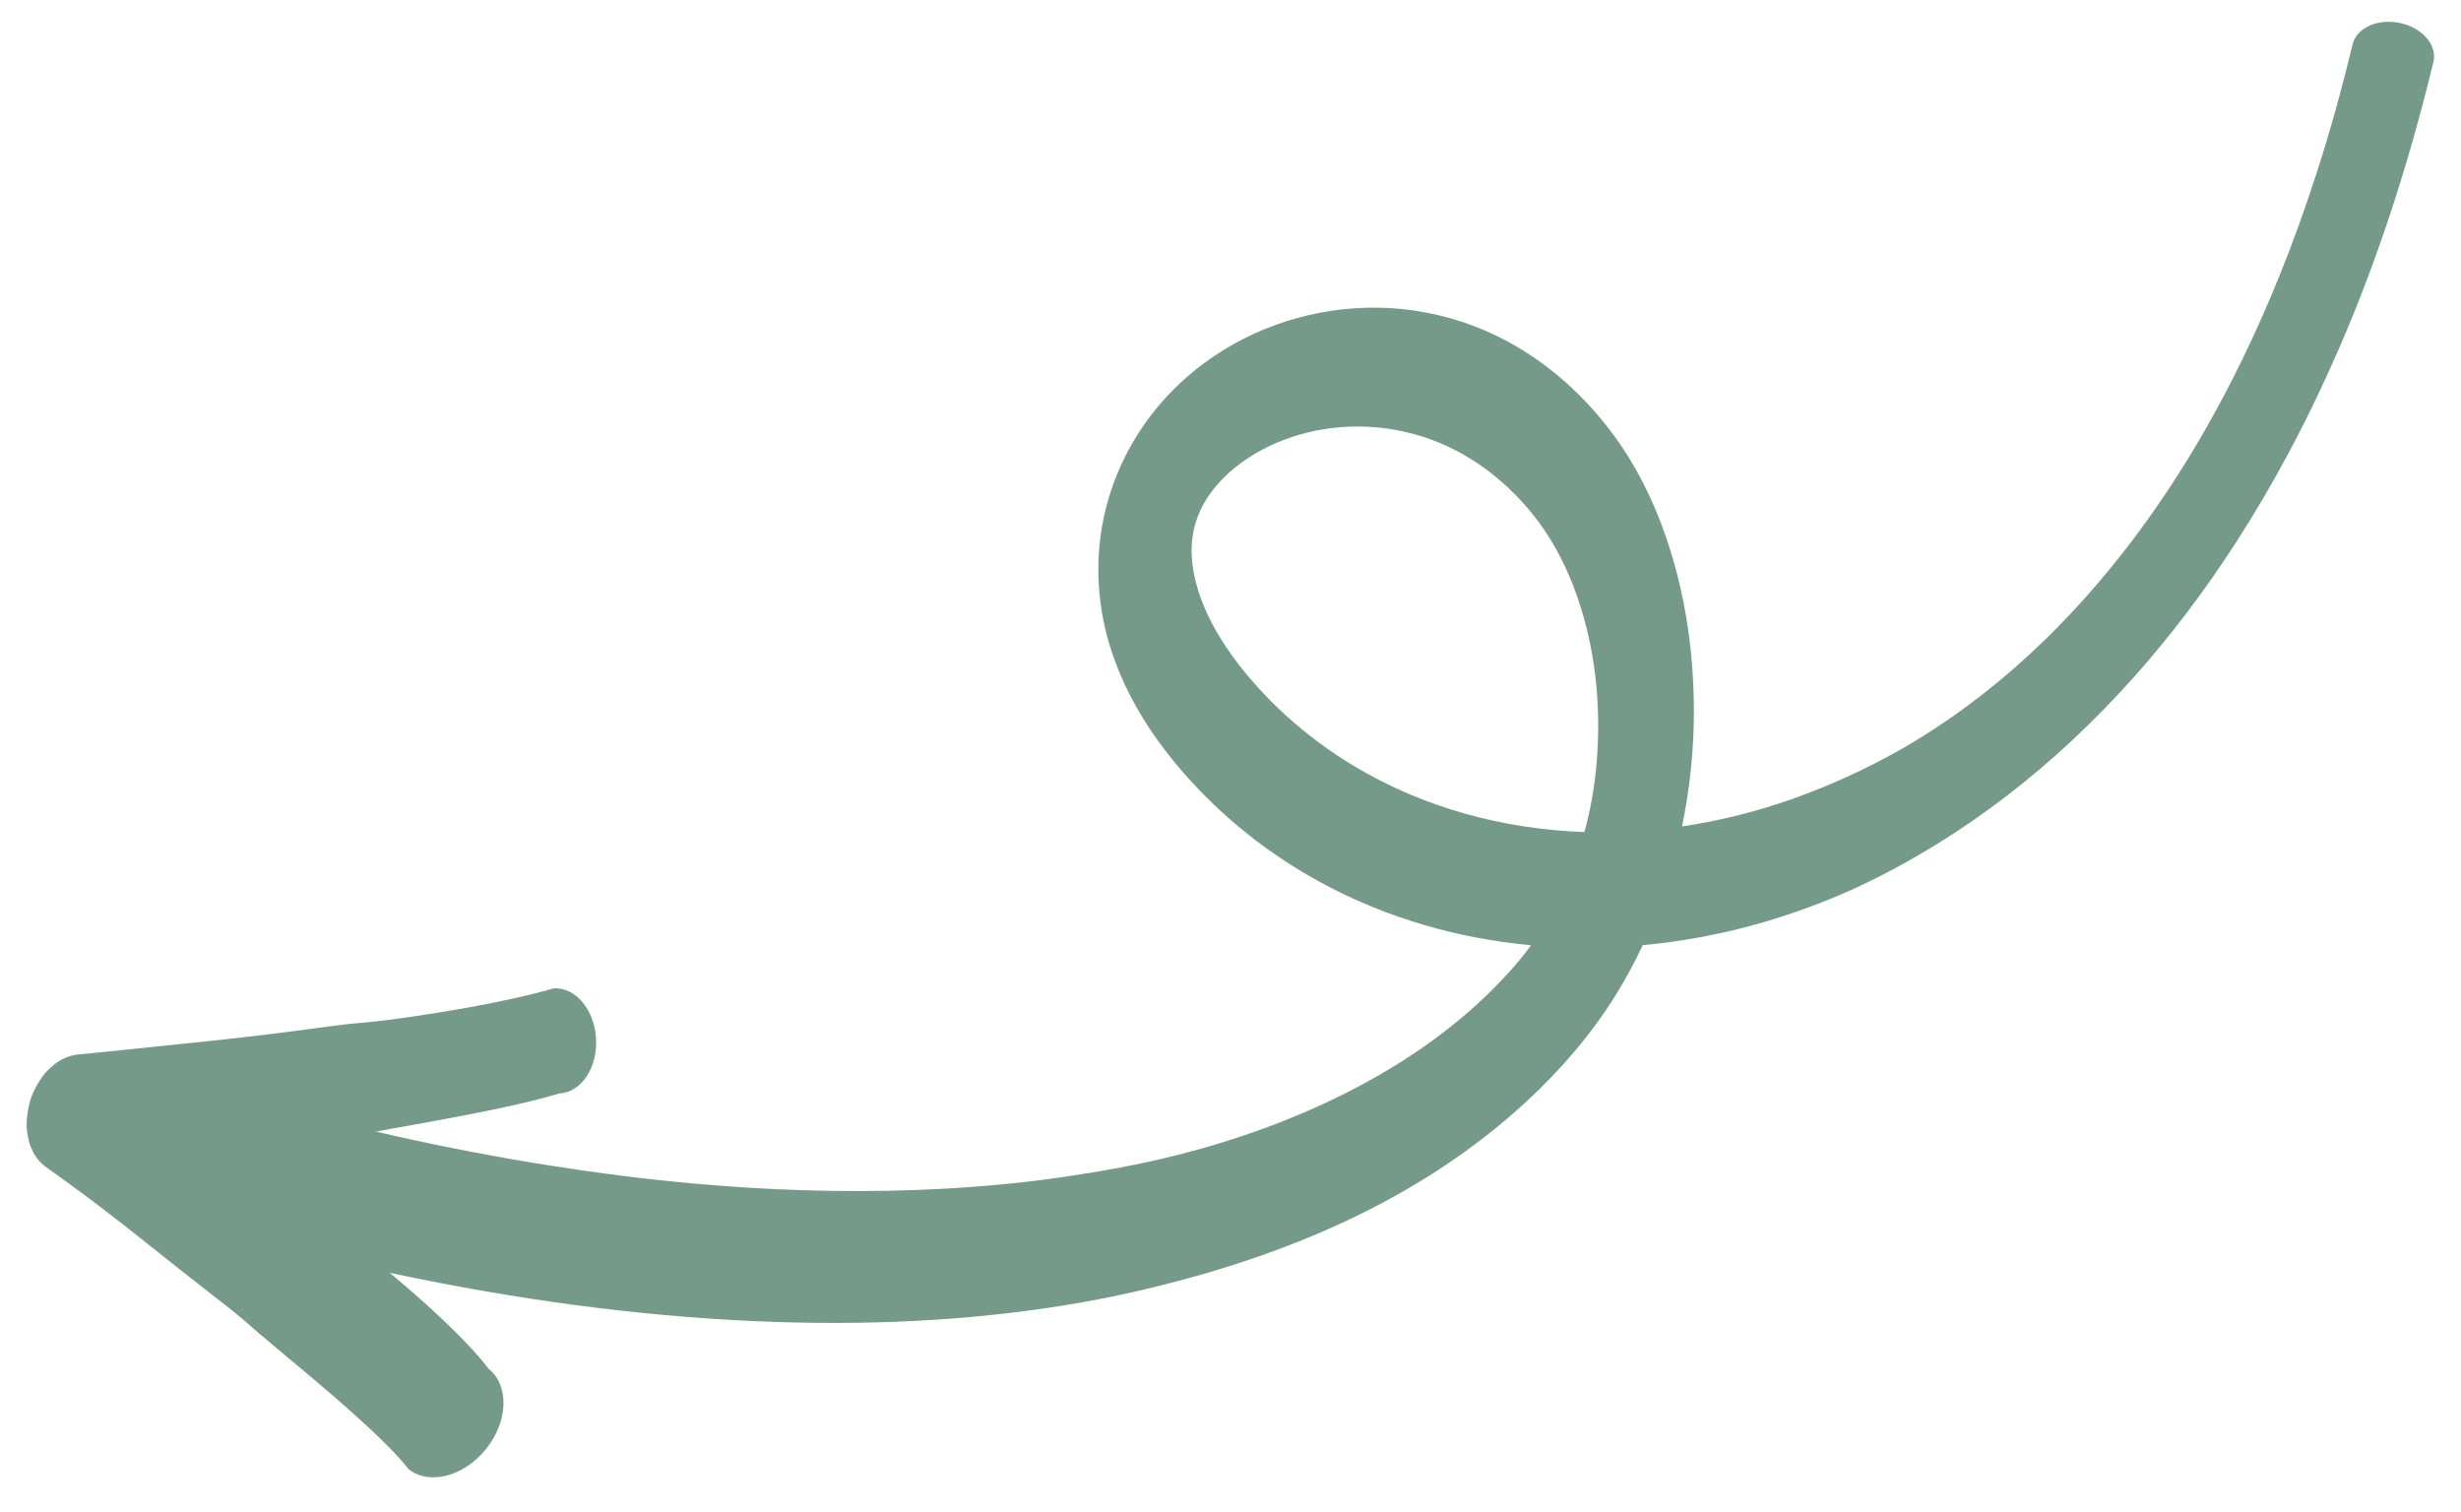 <?xml version="1.0" encoding="UTF-8" standalone="no"?>
<!DOCTYPE svg PUBLIC "-//W3C//DTD SVG 1.1//EN" "http://www.w3.org/Graphics/SVG/1.1/DTD/svg11.dtd">
<!-- Created with Vectornator (http://vectornator.io/) -->
<svg height="100%" stroke-miterlimit="10" style="fill-rule:nonzero;clip-rule:evenodd;stroke-linecap:round;stroke-linejoin:round;" version="1.1" viewBox="0 0 2500 1536" width="100%" xml:space="preserve" xmlns="http://www.w3.org/2000/svg" xmlns:xlink="http://www.w3.org/1999/xlink">
<defs/>
<clipPath id="ArtboardFrame">
<rect height="1536" width="2500" x="0" y="0"/>
</clipPath>
<g clip-path="url(#ArtboardFrame)" id="Ebene-1">
<g opacity="1">
<path d="M2428.25 22.156C2408.88 21.513 2392.4 31.359 2389.59 46.312C2379.12 89.516 2367.35 132.408 2353.69 174.719C2342.28 210.045 2329.77 245.011 2315.88 279.438C2304.15 308.5 2291.46 337.192 2277.75 365.375C2266.19 389.134 2253.85 412.474 2240.78 435.438C2228.44 457.136 2215.29 478.401 2201.47 499.188C2142.82 587.379 2070.28 667.233 1983.25 728.125C1962.36 742.743 1940.67 756.275 1918.22 768.375C1900.44 777.955 1882.27 786.734 1863.72 794.719C1846.58 802.096 1829.23 808.896 1811.53 814.812C1778.05 826.001 1743.6 834.378 1708.69 839.562C1716.59 801.489 1720.66 762.544 1720.72 723.688C1720.8 672.657 1714.55 621.492 1700.75 572.312C1690.2 534.694 1675.2 498.063 1654.62 464.781C1646.19 451.137 1636.76 438.139 1626.53 425.781C1594.54 387.119 1554.2 355.265 1507.91 335.531C1473.63 320.921 1436.57 313.079 1399.31 312.562C1336.26 311.689 1273.19 331.672 1222.56 369.375C1205.59 382.018 1190.07 396.587 1176.47 412.812C1161.44 430.749 1148.78 450.69 1139.03 471.969C1128.38 495.224 1121.19 520.039 1117.88 545.406C1115.79 561.375 1115.21 577.547 1116.16 593.625C1116.89 606.135 1118.53 618.596 1121.03 630.875C1135.53 702.104 1178.27 763.762 1229.5 813.875C1252.5 836.373 1277.73 856.601 1304.62 874.25C1326.73 888.752 1349.92 901.577 1373.97 912.562C1397.2 923.177 1421.2 932.11 1445.69 939.375C1481.52 950.006 1518.26 956.81 1555.28 960.25C1555.06 960.558 1554.85 960.881 1554.62 961.188C1542.73 977.297 1529.26 992.294 1515.03 1006.38C1472.74 1048.23 1422.88 1081.98 1369.97 1108.94C1314.54 1137.18 1255.71 1158.28 1195.44 1173.5C1157.66 1183.04 1119.22 1189.96 1080.69 1195.59C1030.8 1202.89 980.436 1207.04 930.062 1208.88C854.291 1211.64 778.339 1209.03 702.844 1202.16C654.737 1197.78 606.807 1191.65 559.094 1184.12C454.459 1167.62 350.951 1144.18 249 1115.5C211.067 1104.83 173.381 1093.36 135.844 1081.38C108.857 1072.81 77.69 1095.11 66.25 1131.16C54.81 1167.2 67.419 1203.34 94.406 1211.91C125.238 1221.78 156.188 1231.35 187.281 1240.38C265.605 1263.11 344.792 1282.9 424.75 1299C545.307 1323.27 667.743 1339.12 790.719 1343.03C895.618 1346.36 1001.19 1340.71 1104.56 1322.06C1135.89 1316.41 1166.96 1309.26 1197.72 1301.09C1231.28 1292.19 1264.4 1281.82 1296.97 1269.78C1356.6 1247.74 1414.21 1219.74 1467.19 1184.47C1496.77 1164.78 1524.85 1142.85 1550.94 1118.72C1585.8 1086.48 1617.11 1050.12 1642.06 1009.66C1651.91 993.688 1660.78 977.15 1668.75 960.188C1721.23 955.348 1773.18 944.078 1822.97 926.844C1842.47 920.095 1861.75 912.587 1880.56 904.094C1910.71 890.479 1939.82 874.638 1967.97 857.281C2066.87 796.298 2151.77 714.442 2221.78 622.062C2239.53 598.638 2256.34 574.492 2272.25 549.781C2291.12 520.478 2308.74 490.365 2325.16 459.625C2343.54 425.207 2360.46 390.011 2376 354.219C2394.57 311.442 2411.2 267.814 2426 223.594C2443.82 170.365 2459.07 116.34 2472.25 61.781C2475.45 44.692 2459.55 27.37 2436.72 23.094C2433.87 22.559 2431.02 22.248 2428.25 22.156ZM1373.38 433.375C1393.72 432.839 1414.15 435.169 1433.84 440.312C1453.95 445.563 1473.29 453.743 1491.12 464.406C1504.1 472.163 1516.28 481.22 1527.53 491.312C1542.92 505.126 1556.78 520.839 1568.47 537.906C1585.08 562.156 1597.17 589.314 1605.91 617.312C1621.71 667.958 1626.34 721.711 1621.97 774.469C1620.23 795.449 1616.82 816.41 1611.75 836.844C1611.05 839.662 1610.2 842.448 1609.44 845.25C1527.49 842.4 1446.31 820.65 1375.69 778.344C1350.77 763.415 1327.44 746.029 1305.94 726.5C1296.37 717.808 1287.25 708.609 1278.53 699.062C1271.73 691.611 1265.19 683.904 1259 675.938C1253.88 669.355 1249.02 662.592 1244.44 655.625C1231.36 635.742 1220.52 614.086 1214.66 590.938C1210.92 576.18 1209.36 560.701 1211.41 545.562C1212.1 540.403 1213.24 535.285 1214.78 530.312C1224.73 498.3 1251.53 473.668 1280.19 457.938C1290.78 452.125 1301.93 447.377 1313.41 443.625C1332.77 437.295 1353.03 433.911 1373.38 433.375Z" fill="#769a89" stroke="none"/>
</g>
<g opacity="1">
<path d="M562.656 1004C548.83 1008 534.836 1011.37 520.781 1014.47C505.435 1017.85 490.026 1020.9 474.562 1023.69C455.694 1027.09 436.755 1030.13 417.781 1032.88C409.512 1034.07 401.232 1035.27 392.938 1036.28C386.195 1037.11 379.418 1037.91 372.656 1038.56C366.452 1039.16 360.226 1039.57 354.031 1040.25C341.548 1041.62 329.101 1043.42 316.656 1045.09C303.265 1046.9 289.88 1048.63 276.469 1050.28C236.968 1055.14 197.368 1059.17 157.781 1063.25C137.998 1065.29 118.226 1067.39 98.438 1069.38C94.312 1069.79 90.189 1070.19 86.062 1070.59C81.783 1071.01 77.27 1071.19 73.094 1072.31C71.737 1072.68 70.373 1073.06 69.062 1073.56C67.097 1074.32 65.116 1075.06 63.281 1076.09C60.353 1077.74 57.386 1079.4 54.844 1081.59C50.651 1085.22 46.367 1088.91 43.219 1093.47C38.536 1100.26 34.21 1107.5 31.562 1115.31C28.76 1123.58 27.47 1132.37 27.062 1141.09C26.77 1147.37 28.112 1153.65 29.5 1159.78C30.347 1163.52 32.067 1167.01 33.719 1170.47C34.738 1172.6 36.115 1174.53 37.469 1176.47C38.356 1177.74 39.407 1178.91 40.438 1180.06C43.405 1183.39 46.999 1185.79 50.562 1188.34C52.996 1190.09 55.414 1191.84 57.844 1193.59C63.263 1197.5 68.691 1201.41 74.094 1205.34C92.335 1218.61 110.256 1232.32 128 1246.25C147.105 1261.24 166.029 1276.49 185.094 1291.53C195.229 1299.53 205.392 1307.49 215.562 1315.44C220.944 1319.64 226.384 1323.73 231.719 1328C237.127 1332.32 242.562 1336.67 247.812 1341.19C252.652 1345.35 257.395 1349.64 262.25 1353.78C276.885 1366.26 291.742 1378.5 306.469 1390.88C328.831 1409.66 351.074 1428.58 372.531 1448.41C380.489 1455.76 388.333 1463.25 395.906 1471C402.536 1477.78 409.002 1484.77 414.812 1492.28C435.807 1509.17 471.127 1500.1 493.688 1472.06C516.248 1444.02 517.525 1407.61 496.531 1390.72C484.775 1375.42 471.312 1361.5 457.5 1348.06C440.544 1331.57 422.867 1315.81 404.844 1300.5C384.571 1283.28 364.01 1266.41 342.875 1250.25C337.787 1246.36 332.687 1242.46 327.531 1238.66C321.896 1234.5 316.046 1230.65 310.406 1226.5C305.713 1223.05 301.052 1219.53 296.375 1216.06C290.299 1211.55 284.385 1206.84 278.344 1202.28C265.284 1192.43 252.122 1182.68 238.844 1173.12C238.212 1172.67 237.57 1172.23 236.938 1171.78C237.177 1171.75 237.417 1171.72 237.656 1171.69C259.901 1168.67 282.137 1165.69 304.375 1162.62C319.352 1160.56 334.361 1158.58 349.25 1155.94C356.198 1154.7 363.102 1153.11 370.031 1151.78C389.261 1148.09 408.549 1144.73 427.812 1141.22C451.023 1136.98 474.198 1132.71 497.312 1127.97C521.177 1123.08 544.998 1117.7 568.375 1110.81C590.456 1109.63 607.078 1084.77 605.5 1055.28C603.922 1025.79 584.737 1002.82 562.656 1004Z" fill="#769a89" stroke="none"/>
</g>
</g>
<g id="Ebene-1-kopieren" visibility="hidden">
<g opacity="1">
<path d="M1979.16 111.844C1968.49 111.572 1959.45 115.548 1955.66 123.25C1929.04 231.081 1893.69 336.99 1845.56 437.219C1838.73 451.45 1831.75 465.637 1824.31 479.562C1816.13 494.889 1807.7 510.077 1798.91 525.062C1794.1 533.255 1789.13 541.37 1784.22 549.5C1780.3 555.989 1776.47 562.539 1772.5 569C1747.4 609.862 1720.18 649.358 1690.38 686.938C1659.68 725.647 1626.28 762.214 1590.47 796.25C1555.12 829.843 1517.52 860.982 1478.06 889.625C1444.61 913.911 1409.81 936.353 1373.78 956.625C1323.94 984.664 1271.77 1008.61 1217.88 1027.75C1151.28 1051.4 1082.15 1067.62 1012.34 1078.28C984.371 1082.55 956.281 1085.92 928.094 1088.41C913.638 1089.68 899.151 1090.8 884.656 1091.53C875.808 1091.98 866.95 1092.25 858.094 1092.47C852.757 1092.6 847.401 1092.75 842.062 1092.78C827.738 1092.88 813.41 1092.46 799.094 1092.06C784.642 1091.66 770.221 1091.13 755.781 1090.41C656.458 1085.44 557.773 1070.72 461.094 1047.5C418.905 1037.37 377.195 1025.46 335.844 1012.34C310.587 1008.27 285.267 1034.92 279.312 1071.88C273.358 1108.83 289.025 1142.09 314.281 1146.16C353.291 1158.61 392.578 1170.04 432.312 1179.97C495.797 1195.83 560.179 1208.03 625.125 1216.06C668.921 1221.48 713.001 1225.04 757.125 1226.16C770.34 1226.49 783.562 1226.7 796.781 1226.59C811.791 1226.47 826.785 1225.83 841.781 1225.25C856.194 1224.7 870.606 1224.06 885 1223.12C902.069 1222.02 919.132 1220.87 936.156 1219.19C979.319 1214.92 1022.26 1208.4 1064.69 1199.38C1123.34 1186.9 1180.93 1169.65 1237.06 1148.59C1307.67 1122.1 1375.96 1089.2 1440.06 1049.41C1486.77 1020.41 1531.06 987.819 1572.81 952.062C1612.28 918.264 1649.15 881.5 1683.75 842.75C1730.47 790.417 1772.82 734.214 1810.81 675.25C1818.3 663.631 1825.57 651.879 1832.69 640.031C1836.17 634.242 1839.66 628.433 1843 622.562C1851.07 608.378 1858.63 593.901 1866.12 579.406C1872.76 566.571 1879.13 553.624 1885.44 540.625C1892.05 527.002 1898.53 513.324 1904.78 499.531C1937.97 426.308 1966.02 350.803 1989.25 273.844C2001.06 234.708 2011.54 195.212 2020.97 155.438C2027.04 143.114 2017.34 125.921 1999.31 117.031C1992.55 113.698 1985.55 112.007 1979.16 111.844Z" fill="#769a89" stroke="none"/>
</g>
<g opacity="1">
<path d="M774.062 937.312C772.721 937.27 771.358 937.328 770 937.469C745.068 946.551 718.897 952.536 692.844 957.375C672.363 961.179 651.742 964.25 631.062 966.75C621.806 967.869 612.536 968.935 603.25 969.781C596.647 970.383 590.025 970.945 583.406 971.344C577.278 971.713 571.125 971.9 565 972.312C561.663 972.537 558.334 972.88 555 973.156C544.964 973.986 534.935 974.939 524.906 975.844C505.852 977.563 486.797 979.132 467.719 980.562C438.819 982.729 409.887 984.439 381 986.781C368.413 987.802 355.832 988.88 343.281 990.281C330.586 991.699 317.875 993.266 305.344 995.781C294.857 997.886 284.334 1000.72 274.969 1006.03C269.068 1009.38 263.597 1013.59 258.969 1018.56C257.397 1020.25 255.85 1021.99 254.438 1023.81C252.802 1025.92 251.251 1028.08 249.844 1030.34C248.177 1033.03 246.59 1035.79 245.25 1038.66C243.647 1042.08 242.191 1045.59 241.031 1049.19C239.834 1052.91 238.833 1056.71 238.188 1060.56C237.471 1064.84 237.043 1069.17 236.938 1073.5C236.849 1077.13 237.172 1080.77 237.594 1084.38C237.903 1087.02 238.491 1089.6 239.125 1092.19C239.615 1094.18 240.277 1096.16 240.969 1098.09C241.534 1099.68 242.211 1101.22 242.906 1102.75C248.907 1115.95 260.227 1125.5 271.469 1134.16C286.277 1145.55 301.778 1156.01 317.125 1166.66C327.101 1173.58 337.001 1180.61 346.938 1187.59C364.88 1200.2 382.707 1212.98 400.688 1225.53C410.524 1232.4 420.334 1239.27 430.156 1246.16C436.039 1250.28 442.017 1254.31 447.812 1258.56C452.768 1262.19 457.726 1265.81 462.594 1269.56C467.917 1273.66 473.034 1278.03 478.312 1282.19C495.393 1295.64 512.51 1309.02 529.344 1322.78C541.731 1332.91 553.864 1343.37 565.594 1354.25C572.815 1360.95 579.909 1367.79 586.75 1374.88C593.177 1381.54 599.404 1388.39 605.188 1395.62C610.732 1402.56 615.893 1409.82 620.094 1417.66C638.099 1436.47 673.058 1432.21 698.188 1408.16C723.317 1384.11 729.099 1349.38 711.094 1330.56C700.202 1310.06 685.964 1291.57 670.406 1274.41C656.87 1259.48 642.355 1245.45 627.219 1232.16C604.664 1212.34 581.167 1193.55 556.719 1176.12C551.531 1172.43 546.335 1168.73 541.062 1165.16C535.34 1161.27 529.453 1157.63 523.688 1153.81C518.911 1150.65 514.195 1147.38 509.438 1144.19C503.265 1140.05 497.202 1135.75 491.062 1131.56C480.941 1124.65 470.682 1117.93 460.406 1111.25C454.338 1107.31 448.19 1103.51 442.062 1099.66C444.823 1099.4 447.583 1099.13 450.344 1098.88C470.069 1097.02 489.806 1095.3 509.531 1093.44C524.957 1091.98 540.376 1090.48 555.75 1088.53C563.226 1087.59 570.615 1086.08 578.062 1084.94C597.986 1081.87 617.937 1078.99 637.844 1075.81C658.452 1072.53 678.982 1068.92 699.438 1064.78C727.013 1059.2 754.46 1052.33 780.875 1042.56C802.605 1040.32 817.781 1014.96 814.781 985.938C811.969 958.726 794.181 937.953 774.062 937.312Z" fill="#769a89" stroke="none"/>
</g>
</g>
<g id="Ebene-1-kopieren-kopieren" visibility="hidden">
<g opacity="1">
<path d="M2035.5 199.969C2022.34 200.056 2011.46 205.87 2008.75 215.469C2005.8 235.256 2001.95 254.887 1997.03 274.281C1973.07 368.751 1927.04 456.543 1869.12 534.531C1857.21 550.577 1844.57 566.141 1831.56 581.312C1826.31 587.435 1820.94 593.465 1815.62 599.531C1810.82 605.013 1806.08 610.535 1801.22 615.969C1788.43 630.283 1775.31 644.322 1761.88 658.031C1734.6 685.856 1705.81 712.173 1676 737.25C1650.36 758.816 1623.72 779.203 1596.47 798.688C1550.93 831.253 1503.5 861.143 1454.84 888.812C1372.33 935.732 1285.92 976.147 1196.22 1007.34C1130.22 1030.3 1062.38 1048.09 993.844 1061.59C966.59 1066.96 939.215 1071.68 911.719 1075.62C897.606 1077.65 883.46 1079.59 869.281 1081.09C856.549 1082.44 843.8 1083.53 831.031 1084.47C816.443 1085.54 801.775 1085.99 787.156 1086.41C772.624 1086.82 758.133 1087.17 743.594 1087.25C645.209 1087.78 546.516 1077.21 451.375 1051.66C412.978 1041.34 375.343 1028.5 338.594 1013.34C313.717 1008.24 287.473 1033.6 280 1070C272.527 1106.4 286.654 1140.05 311.531 1145.16C363.593 1166.75 417.265 1183.9 472.219 1196.44C546.378 1213.36 622.438 1221.94 698.469 1223.09C728.031 1223.54 757.621 1222.84 787.125 1220.91C801.968 1219.93 816.793 1218.42 831.594 1216.97C845.935 1215.56 860.225 1214 874.531 1212.28C888.89 1210.55 903.255 1208.71 917.562 1206.59C961.197 1200.14 1004.53 1191.41 1047.31 1180.69C1105.64 1166.07 1162.89 1147.55 1219.28 1126.75C1272.75 1107.02 1325.34 1084.75 1376.62 1059.91C1415.9 1040.88 1454.52 1020.38 1492.03 998.062C1518.14 982.528 1543.86 966.286 1569 949.219C1620.59 914.196 1669.91 875.976 1717.06 835.188C1747.14 809.169 1776.14 781.874 1803.94 753.438C1818.75 738.287 1833.19 722.788 1847.22 706.906C1852.82 700.568 1858.4 694.211 1863.78 687.688C1869.13 681.209 1874.3 674.588 1879.47 667.969C1892.93 650.731 1905.81 633.042 1918.34 615.125C1944.93 577.138 1969.35 537.628 1990.78 496.5C2017.1 446 2038.83 393.021 2054.59 338.281C2064.38 304.288 2071.68 269.625 2076.56 234.594C2080.17 221.796 2067.91 207.154 2049.19 201.875C2044.51 200.555 2039.89 199.94 2035.5 199.969Z" fill="#769a89" stroke="none"/>
</g>
<g opacity="1">
<path d="M780.719 932.25C728.821 942.159 676.809 951.686 624.5 959.188C611.84 961.003 599.179 962.698 586.469 964.125C579.79 964.875 573.053 965.287 566.375 966.031C559.958 966.746 553.559 967.627 547.156 968.469C538.739 969.575 530.322 970.851 521.906 971.969C504.495 974.281 487.082 976.434 469.625 978.375C437.06 981.997 404.386 984.739 371.719 987.25C354.313 988.588 336.886 989.744 319.531 991.656C305.853 993.164 291.872 995.156 279.469 1001.47C272.458 1005.04 266.077 1009.79 260.625 1015.47C259.148 1017.01 257.719 1018.59 256.375 1020.25C254.91 1022.05 253.491 1023.89 252.188 1025.81C250.74 1027.95 249.382 1030.15 248.125 1032.41C246.881 1034.64 245.732 1036.95 244.688 1039.28C243.646 1041.61 242.715 1043.97 241.875 1046.38C241.031 1048.79 240.295 1051.24 239.656 1053.72C239.025 1056.17 238.451 1058.63 238.062 1061.12C237.562 1064.35 237.163 1067.62 237 1070.88C236.835 1074.17 236.882 1077.49 237.094 1080.78C237.269 1083.52 237.672 1086.24 238.156 1088.94C238.568 1091.23 239.136 1093.51 239.781 1095.75C240.346 1097.71 241.04 1099.63 241.781 1101.53C242.382 1103.07 243.057 1104.57 243.781 1106.06C251.317 1121.54 265.336 1132.01 278.875 1141.91C285.559 1146.79 292.308 1151.54 299.094 1156.28C308.215 1162.66 317.336 1169.07 326.375 1175.56C348.207 1191.25 369.637 1207.48 391.125 1223.62C401.669 1231.55 412.217 1239.47 422.75 1247.41C428.26 1251.56 433.815 1255.62 439.25 1259.88C444.511 1263.99 449.819 1268.12 454.938 1272.41C459.84 1276.51 464.619 1280.75 469.531 1284.84C484.364 1297.21 499.43 1309.32 514.344 1321.59C523.637 1329.24 532.987 1336.82 542.25 1344.5C573.64 1370.54 604.781 1396.87 635.531 1423.66C659.201 1438.04 693.972 1424.08 713.188 1392.47C732.403 1360.85 728.794 1323.57 705.125 1309.19C659.907 1269.46 614.023 1230.38 566.438 1193.5C555.788 1185.25 545.056 1177.07 534.125 1169.19C528.359 1165.03 522.402 1161.14 516.625 1157C505.828 1149.26 495.221 1141.28 484.5 1133.44C474.823 1126.36 465.05 1119.42 455.219 1112.56C448.609 1107.95 441.886 1103.51 435.188 1099.03C448.481 1097.43 461.781 1095.85 475.062 1094.12C490.894 1092.07 506.689 1089.93 522.5 1087.72C532.698 1086.29 542.902 1084.8 553.062 1083.12C556.006 1082.64 558.942 1082.2 561.875 1081.66C568.761 1080.39 575.597 1078.78 582.469 1077.44C595.794 1074.84 609.141 1072.36 622.5 1069.94C674.914 1060.44 727.32 1050.94 779.594 1040.69C802.017 1040.92 820.443 1016.83 820.75 986.875C821.057 956.924 803.142 932.48 780.719 932.25Z" fill="#769a89" stroke="none"/>
</g>
</g>
<g id="Ebene-1-kopieren-kopieren_2" visibility="hidden">
<g opacity="1">
<path d="M2000.72 103.969C1990.22 104.077 1978.02 109.631 1968.16 119.812C1952.38 136.103 1948.62 158.031 1959.75 168.812C1989.62 232.295 2012.37 299.558 2021.75 369.281C2027.44 411.606 2028.36 454.668 2023.16 497.094C2021.34 511.895 2018.92 526.664 2015.66 541.219C2011.97 557.653 2007.27 573.853 2001.81 589.781C1998.29 600.049 1994.29 610.126 1990.16 620.156C1987.27 627.156 1984.34 634.117 1981.19 641C1974.17 656.299 1966.39 671.258 1957.94 685.812C1950.12 699.27 1941.66 712.329 1932.72 725.062C1892.8 781.897 1842.01 830.683 1786.09 871.625C1767.34 885.356 1747.98 898.194 1728.19 910.375C1706.69 923.604 1684.67 935.941 1662.19 947.406C1644.61 956.37 1626.81 964.892 1608.78 972.906C1522.58 1011.22 1431.85 1039 1339.34 1057.25C1278.33 1069.28 1216.5 1076.92 1154.53 1081.88C1138.88 1083.13 1123.21 1084.22 1107.53 1085.09C1076.47 1086.82 1045.39 1087.94 1014.28 1088.41C995.754 1088.68 977.215 1088.85 958.688 1088.5C945.686 1088.25 932.681 1087.94 919.688 1087.41C903.53 1086.74 887.387 1085.55 871.25 1084.53C840.181 1082.58 809.146 1080.11 778.156 1077.16C679.777 1067.77 581.964 1052.95 485.156 1033.09C443.2 1024.49 401.485 1014.86 359.938 1004.47C334.465 1001.16 309.876 1028.7 305.031 1065.97C300.187 1103.24 316.903 1136.13 342.375 1139.44C420.08 1159.03 498.472 1175.82 577.531 1188.97C605.161 1193.56 632.888 1197.62 660.656 1201.28C698.992 1206.34 737.455 1210.55 776 1213.66C806.425 1216.11 836.927 1218.04 867.438 1219.03C883.037 1219.54 898.644 1219.7 914.25 1219.84C930.298 1220 946.325 1220.22 962.375 1220.19C976.219 1220.16 990.063 1220.2 1003.91 1220C1024.62 1219.7 1045.35 1219.03 1066.03 1218C1096.26 1216.49 1126.45 1214.25 1156.56 1211.25C1189.31 1207.98 1221.94 1203.6 1254.44 1198.44C1318.66 1188.22 1382.35 1174.62 1445.03 1157.28C1499.06 1142.34 1552.28 1124.34 1603.94 1102.53C1633.71 1089.96 1662.96 1076.16 1691.47 1060.94C1715.51 1048.1 1739.1 1034.35 1761.97 1019.53C1817.37 983.634 1868.98 941.869 1914.75 894.25C1949.84 857.74 1981.36 817.718 2007.84 774.531C2022.47 750.683 2035.67 725.975 2047.03 700.406C2050.59 692.391 2054.06 684.31 2057.22 676.125C2070.17 642.563 2079.75 607.737 2086.72 572.469C2090.06 555.57 2092.81 538.524 2094.75 521.406C2101.36 463.134 2100.15 404.229 2091.62 346.219C2083.42 290.422 2068.57 235.656 2048.53 182.969C2039.08 158.122 2028.41 133.787 2016.88 109.844C2012.7 105.801 2007.02 103.904 2000.72 103.969Z" fill="#769a89" stroke="none"/>
</g>
<g opacity="1">
<path d="M769.812 887.688C768.466 887.62 767.086 887.634 765.719 887.75C713.484 905.331 660.98 922.227 607.75 936.562C595.004 939.995 582.224 943.256 569.375 946.281C562.602 947.876 555.765 949.199 548.969 950.688C542.442 952.118 535.966 953.813 529.469 955.375C520.521 957.526 511.601 959.896 502.656 962.062C485.692 966.171 468.696 970.047 451.625 973.688C419.271 980.588 386.645 986.271 353.969 991.406C339.668 993.654 325.338 995.719 311.062 998.125C295.351 1000.77 278.637 1003.65 265.688 1013.59C262.219 1016.26 258.968 1019.27 256.125 1022.59C254.702 1024.26 253.325 1025.96 252.062 1027.75C250.512 1029.95 249.028 1032.18 247.719 1034.53C246.15 1037.35 244.66 1040.24 243.438 1043.22C242.04 1046.63 240.814 1050.09 239.875 1053.66C238.876 1057.45 238.085 1061.33 237.625 1065.22C237.176 1069.02 237.05 1072.83 237.156 1076.66C237.252 1080.09 237.658 1083.52 238.25 1086.91C238.75 1089.76 239.513 1092.56 240.406 1095.31C241.133 1097.55 242.139 1099.69 243.094 1101.84C243.5 1102.76 244.033 1103.61 244.5 1104.5C244.53 1104.56 244.56 1104.63 244.594 1104.69C245.087 1105.5 245.557 1106.32 246.062 1107.12C249.229 1112.18 253.399 1116.6 258.031 1120.34C263.997 1125.16 270.759 1128.89 277.562 1132.38C284.544 1135.95 291.64 1139.28 298.719 1142.66C316.875 1151.31 334.921 1160.3 352.375 1170.31C360.643 1175.06 368.754 1180.08 376.781 1185.22C396.961 1198.14 416.384 1212.21 435.375 1226.81C445.703 1234.75 455.866 1242.91 465.875 1251.25C471.211 1255.69 476.568 1260.13 481.75 1264.75C486.709 1269.17 491.629 1273.66 496.375 1278.31C501.102 1282.94 505.626 1287.77 510.25 1292.5C519.503 1301.97 528.804 1311.42 537.844 1321.09C550.252 1334.37 562.46 1347.85 574.25 1361.69C601.545 1393.71 626.991 1427.24 650.75 1461.97C670.772 1479.56 706.061 1472.15 729.562 1445.41C753.064 1418.66 755.866 1382.72 735.844 1365.12C708.811 1325.29 679.827 1286.82 648.062 1250.62C636.325 1237.25 624.289 1224.13 611.75 1211.5C601.866 1201.54 591.774 1191.79 581.312 1182.44C575.954 1177.65 570.364 1173.14 564.875 1168.5C559.323 1163.81 553.815 1159.05 548.25 1154.38C541.925 1149.06 535.663 1143.67 529.219 1138.5C513.324 1125.75 496.939 1113.69 480.031 1102.31C472.864 1097.49 465.556 1092.86 458.188 1088.34C475.626 1084.35 493.018 1080.18 510.375 1075.84C524.049 1072.43 537.689 1068.92 551.219 1064.97C558.225 1062.92 565.143 1060.51 572.094 1058.28C585.799 1053.89 599.588 1049.73 613.344 1045.5C667.365 1028.9 721.207 1011.8 774.688 993.531C796.556 991.678 812.288 966.523 809.812 937.312C807.492 909.928 790.009 888.704 769.812 887.688Z" fill="#769a89" stroke="none"/>
</g>
</g>
<g id="Ebene-1-kopieren-kopieren-kopieren" visibility="hidden">
<g opacity="1">
<path d="M2150.56 120.5C2144.62 121.067 2139.47 123.401 2135.94 127.625C2108.82 194.662 2081.11 261.504 2051.97 327.688C2024.83 389.306 1996.49 450.416 1965.84 510.375C1951.89 537.677 1937.05 564.503 1922.12 591.281C1918.04 598.608 1914.09 605.987 1910 613.312C1899.72 631.749 1889.19 650.062 1878.38 668.188C1849.43 716.689 1818 763.863 1783.16 808.344C1739.89 863.58 1691.08 914.888 1636.09 958.594C1611.8 977.905 1586.37 995.782 1559.84 1011.91C1525.41 1032.84 1489.18 1050.81 1451.69 1065.56C1410.97 1081.58 1368.77 1093.77 1325.91 1102.53C1304.07 1106.99 1282.01 1110.47 1259.91 1113.25C1221.35 1118.1 1182.59 1120.58 1143.75 1121.56C1114.37 1122.31 1084.97 1122.19 1055.59 1121.28C1034.83 1120.64 1014.08 1119.65 993.344 1118.38C981.518 1117.65 969.68 1116.86 957.875 1115.84C942.394 1114.52 926.898 1113.05 911.469 1111.22C900.677 1109.94 889.925 1108.49 879.156 1107.03C850.275 1103.11 821.395 1099.04 792.594 1094.56C754.965 1088.71 717.441 1082.29 680 1075.34C649.443 1069.67 618.959 1063.58 588.531 1057.25C511.963 1041.33 435.819 1023.51 359.969 1004.47C334.499 1001.15 309.89 1028.67 305.031 1065.94C300.172 1103.21 316.905 1136.12 342.375 1139.44C446.128 1165.69 550.41 1189.75 655.656 1209.25C698.682 1217.22 741.878 1224.39 785.219 1230.44C802.253 1232.81 819.291 1235.01 836.375 1237C843.533 1237.83 850.703 1238.66 857.875 1239.38C873.092 1240.88 888.325 1242.17 903.562 1243.44C919.497 1244.77 935.425 1246.11 951.375 1247.25C962.472 1248.04 973.55 1248.86 984.656 1249.53C1006.16 1250.83 1027.71 1251.77 1049.25 1252.19C1080.92 1252.8 1112.64 1252.52 1144.28 1251C1188.82 1248.86 1233.29 1244.35 1277.31 1237.22C1363.37 1223.27 1448.09 1199.01 1526.56 1160.69C1569.29 1139.82 1609.94 1114.88 1648.03 1086.44C1674.81 1066.45 1700.2 1044.53 1724.34 1021.44C1760.7 986.67 1793.83 948.605 1824.72 908.938C1854.37 870.863 1881.88 831.126 1907.66 790.344C1926.87 759.949 1945.27 729 1962.78 697.594C1969.62 685.328 1976.49 673.057 1982.97 660.594C1997.69 632.261 2011.61 603.49 2025.31 574.656C2031.32 562.027 2037.35 549.429 2043.25 536.75C2064.46 491.159 2084.93 445.233 2104.78 399.031C2136.28 325.7 2166.36 251.749 2195.62 177.5C2205.04 166.235 2199.3 145.96 2182.81 132.188C2172.51 123.58 2160.46 119.556 2150.56 120.5Z" fill="#769a89" stroke="none"/>
</g>
<g opacity="1">
<path d="M808.812 895.75C807.481 895.746 806.156 895.821 804.812 896C779.987 906.134 754.893 915.649 729.406 924C705.341 931.886 681.006 939.039 656.438 945.188C643.04 948.54 629.589 951.559 616.031 954.188C609.227 955.506 602.346 956.433 595.531 957.688C589.409 958.814 583.304 960.061 577.188 961.219C563.228 963.861 549.295 966.647 535.281 969C507.895 973.597 480.392 977.325 452.781 980.281C434.693 982.218 416.566 983.896 398.438 985.406C380.661 986.887 362.889 988.188 345.125 989.812C337.614 990.499 330.088 991.24 322.625 992.344C315.451 993.405 308.277 994.843 301.562 997.656C296.165 999.918 291.143 1002.92 286.688 1006.75C285.112 1008.1 283.56 1009.53 282.125 1011.03C280.41 1012.83 278.763 1014.69 277.25 1016.66C275.486 1018.95 273.802 1021.33 272.312 1023.81C270.645 1026.59 269.104 1029.45 267.781 1032.41C266.382 1035.53 265.164 1038.76 264.156 1042.03C263.159 1045.27 262.38 1048.6 261.781 1051.94C261.226 1055.04 260.908 1058.17 260.719 1061.31C260.552 1064.08 260.578 1066.85 260.719 1069.62C260.838 1071.98 261.109 1074.32 261.469 1076.66C261.768 1078.6 262.209 1080.53 262.688 1082.44C263.409 1085.32 264.4 1088.15 265.562 1090.88C268.646 1098.12 273.517 1104.48 278.688 1110.34C283.973 1116.34 289.664 1121.98 295.438 1127.5C306.249 1137.84 317.349 1147.91 328.562 1157.81C355.491 1181.59 382.415 1205.34 410.219 1228.09C421.922 1237.67 433.764 1247.08 445.719 1256.34C451.345 1260.7 457.057 1264.93 462.688 1269.28C466.243 1272.03 469.775 1274.85 473.312 1277.62C481.04 1283.68 488.499 1290.06 496.219 1296.12C506.999 1304.59 517.926 1312.86 528.938 1321.03C578.898 1358.08 630.483 1392.94 682.656 1426.78C707.789 1439.24 741.643 1422.1 758.281 1388.53C774.92 1354.96 768.039 1317.64 742.906 1305.19C707.097 1281.75 671.687 1257.72 636.531 1233.31C627.051 1226.73 617.64 1220.06 608.188 1213.44C591.901 1202.03 575.642 1190.58 559.281 1179.28C553.736 1175.45 548.042 1171.82 542.469 1168.03C537.457 1164.62 532.58 1161 527.656 1157.47C521.113 1152.77 514.756 1147.83 508.312 1143C496.549 1134.18 484.802 1125.31 473.031 1116.5C464.851 1110.37 456.705 1104.21 448.531 1098.06C461.233 1096.39 473.958 1094.8 486.625 1092.84C507.57 1089.62 528.452 1086.13 549.281 1082.22C558.459 1080.5 567.659 1078.81 576.781 1076.81C583.285 1075.39 589.827 1073.98 596.281 1072.34C602.914 1070.66 609.476 1068.69 616.062 1066.84C625.251 1064.26 634.45 1061.74 643.656 1059.22C689.066 1046.78 734.073 1032.56 778.156 1016C791.748 1010.89 805.209 1005.52 818.625 999.969C840.117 997.111 854.442 971.52 850.625 942.812C847.047 915.899 828.79 895.803 808.812 895.75Z" fill="#769a89" stroke="none"/>
</g>
</g>
<g id="Ebene-1-kopieren-kopieren-kopieren-kopieren" visibility="hidden">
<g opacity="1">
<path d="M2413.97 54.406C2411.75 54.454 2409.55 54.807 2407.41 55.5C2337.49 104.689 2266.68 152.558 2194.62 198.562C2175.42 210.826 2156.18 223.07 2136.78 235.031C2120.52 245.057 2104.23 255.012 2087.88 264.875C2079.5 269.927 2071.13 274.987 2062.69 279.938C2044.99 290.322 2027.22 300.577 2009.38 310.719C2000.92 315.525 1992.37 320.202 1983.97 325.094C1960.42 338.799 1936.98 352.671 1913.38 366.281C1884.56 382.9 1855.53 399.206 1826.38 415.219C1799.58 429.934 1772.66 444.414 1745.59 458.625C1678.04 494.092 1609.66 527.96 1541.06 561.344C1445.48 607.86 1349.15 652.974 1251.28 694.5C1181.34 724.175 1110.57 751.863 1039.62 779.031C1011.06 789.968 982.466 800.839 953.812 811.531C939.32 816.939 924.862 822.403 910.312 827.656C897.189 832.395 884.013 837.014 870.844 841.625C855.496 846.999 839.989 851.953 824.562 857.094C795.62 866.739 766.755 876.573 737.781 886.125C699.15 898.862 660.466 911.472 621.656 923.656C529.544 952.575 436.855 979.628 343.594 1004.59C318.173 1007.44 300.955 1039.93 305.125 1077.12C309.295 1114.32 333.298 1142.16 358.719 1139.31C455.333 1113.64 551.353 1085.82 646.594 1055.44C684.458 1043.36 722.213 1030.97 759.781 1018C788.116 1008.22 816.434 998.294 844.531 987.844C859.149 982.407 873.649 976.668 888.25 971.188C902.416 965.87 916.588 960.545 930.75 955.219C945.393 949.712 960.065 944.312 974.688 938.75C1005.49 927.033 1036.17 915.027 1066.72 902.656C1118.32 881.76 1169.54 859.926 1220.53 837.594C1238.41 829.766 1256.22 821.8 1274.06 813.906C1302.08 801.513 1330.02 788.943 1357.91 776.25C1427.96 744.363 1497.64 711.666 1566.47 677.188C1635.8 642.455 1704.15 605.853 1772 568.312C1797.78 554.047 1823.54 539.695 1849.19 525.188C1878.07 508.848 1906.84 492.314 1935.56 475.688C1961.22 460.832 1986.84 445.899 2012.16 430.469C2016.63 427.742 2021.04 424.892 2025.47 422.094C2034.8 416.198 2044.1 410.253 2053.41 404.312C2066.26 396.103 2079.06 387.788 2091.91 379.562C2104.72 371.355 2117.52 363.157 2130.31 354.906C2234.15 287.923 2336.56 218.717 2436.81 146.469C2453.98 140.923 2461.3 116.062 2453.19 90.938C2446.09 68.953 2429.51 54.073 2413.97 54.406Z" fill="#769a89" stroke="none"/>
</g>
<g opacity="1">
<path d="M655.031 755.062C652.456 754.975 649.846 755.204 647.281 755.812C632.137 764.265 617.165 773.002 602.375 782.062C571.672 800.872 541.71 820.841 511.969 841.125C501.437 848.308 490.954 855.559 480.406 862.719C474.844 866.494 469.171 870.092 463.656 873.938C458.177 877.758 452.782 881.775 447.438 885.781C441.787 890.018 436.223 894.351 430.625 898.656C415.521 910.273 400.51 922.027 385.562 933.844C360.185 953.906 335.02 974.205 310.031 994.75C301.709 1001.59 293.407 1008.47 285.062 1015.28C282.211 1017.61 279.365 1019.94 276.469 1022.22C275.485 1022.99 274.47 1023.75 273.469 1024.5C273.182 1024.71 272.916 1024.92 272.625 1025.12C272.528 1025.19 272.216 1025.41 272.312 1025.34C272.223 1025.4 272.12 1025.44 272.031 1025.5C270.848 1026.3 269.663 1027.07 268.531 1027.94C267.165 1028.98 265.833 1030.06 264.562 1031.22C263.032 1032.62 261.546 1034.06 260.156 1035.59C258.501 1037.43 256.892 1039.32 255.438 1041.31C253.746 1043.63 252.14 1046.04 250.719 1048.53C249.133 1051.31 247.686 1054.18 246.438 1057.12C245.119 1060.24 243.966 1063.44 243.031 1066.69C242.106 1069.91 241.377 1073.19 240.844 1076.5C240.348 1079.57 240.071 1082.67 239.938 1085.78C239.82 1088.53 239.906 1091.29 240.094 1094.03C240.254 1096.37 240.6 1098.72 241 1101.03C241.334 1102.96 241.799 1104.86 242.312 1106.75C242.738 1108.32 243.256 1109.85 243.812 1111.38C245.351 1115.59 247.367 1119.24 249.812 1122.91C260.292 1138.61 279.055 1144.52 296.406 1148.94C308.084 1151.91 319.907 1154.17 331.719 1156.53C351.609 1160.51 371.561 1164.14 391.438 1168.19C415.18 1173.02 438.872 1178.16 462.594 1183.09C474.896 1185.65 487.2 1188.18 499.5 1190.75C505.868 1192.08 512.242 1193.34 518.594 1194.75C525.054 1196.18 531.541 1197.71 537.938 1199.41C543.894 1200.98 549.801 1202.8 555.75 1204.41C567.882 1207.68 580.048 1210.78 592.188 1214.03C610.211 1218.85 628.233 1223.71 646.125 1229C670.962 1236.35 695.661 1244.22 720.031 1253C731.08 1256.98 742.058 1261.19 752.969 1265.53C779.572 1275.16 811.54 1254.16 824.406 1218.62C837.272 1183.09 826.134 1146.48 799.531 1136.84C750.257 1116.98 699.677 1100.59 648.188 1087.5C638.223 1084.97 628.216 1082.58 618.188 1080.31C608.915 1078.22 599.595 1076.19 590.25 1074.44C583.922 1073.25 577.562 1072.29 571.219 1071.19C565.591 1070.21 559.99 1069.05 554.375 1068C545.028 1066.25 535.72 1064.23 526.375 1062.47C510.241 1059.43 494.089 1056.7 477.875 1054.12C463.496 1051.85 449.041 1049.93 434.625 1047.91C426.071 1046.7 417.52 1045.47 408.969 1044.25C412.833 1041.04 416.65 1037.76 420.531 1034.56C435.684 1022.09 451.02 1009.85 466.5 997.781C473.374 992.423 480.365 987.195 487.219 981.812C491.503 978.448 495.845 975.158 500.094 971.75C505.263 967.604 510.246 963.245 515.438 959.125C524.277 952.109 533.279 945.284 542.344 938.562C583.393 908.123 626.34 880.178 670.844 855.062C691.362 850.197 702.718 824.031 696.219 796.625C690.532 772.644 673.058 755.675 655.031 755.062Z" fill="#769a89" stroke="none"/>
</g>
</g>
<g id="Ebene-1-kopieren_2" opacity="0.5" visibility="hidden">
<g opacity="1">
<path d="M1964.47 105.5C1959.85 105.781 1956.02 107.443 1953.66 110.562C1945.17 134.334 1936.43 158.023 1927.31 181.562C1922.21 194.738 1917.12 207.925 1911.69 220.969C1907.82 230.246 1903.79 239.47 1899.72 248.656C1892.21 265.576 1884.38 282.339 1876.19 298.938C1870.96 309.525 1865.71 320.093 1860.44 330.656C1857.33 336.884 1854.09 343.046 1851.06 349.312C1835.43 381.683 1819.1 413.752 1802.06 445.406C1790.83 466.27 1779.36 487.001 1767.31 507.406C1742.03 550.212 1714.57 591.838 1684.38 631.344C1681.26 635.415 1678.04 639.399 1674.84 643.406C1670.46 648.905 1666.08 654.42 1661.56 659.812C1657.42 664.759 1653.13 669.587 1648.84 674.406C1645.2 678.506 1641.61 682.667 1637.88 686.688C1626.29 699.16 1614.53 711.482 1602.53 723.562C1597.75 728.375 1592.84 733.088 1588.03 737.875C1582.55 743.337 1577.08 748.795 1571.53 754.188C1568.45 757.184 1565.3 760.097 1562.22 763.094C1553.77 771.304 1545.22 779.413 1536.59 787.438C1533.06 790.728 1529.56 794.071 1526 797.344C1512.84 809.455 1499.45 821.334 1485.81 832.906C1456.75 857.573 1426.47 880.851 1395.12 902.531C1373.97 917.16 1352.31 931.126 1330.09 944.094C1266.8 981.046 1199.42 1010.86 1129.59 1033.12C1077.54 1049.72 1024.2 1062 970.344 1071.06C957.112 1073.29 943.833 1075.3 930.531 1077.06C923.802 1077.95 917.042 1078.95 910.281 1079.56C906.207 1079.93 902.114 1080.12 898.031 1080.38C889.795 1080.9 881.556 1081.31 873.312 1081.69C848.385 1082.84 823.454 1083.55 798.5 1083.72C751.084 1084.03 703.681 1082.4 656.406 1078.69C628.946 1076.53 601.578 1073.62 574.25 1070.19C550.541 1066.61 526.296 1096.86 520.125 1137.75C513.954 1178.64 528.166 1214.7 551.875 1218.28C590.715 1221.9 629.686 1224.47 668.688 1225.44C691.021 1225.99 713.353 1225.99 735.688 1225.53C752.391 1225.19 769.105 1224.6 785.781 1223.56C811.376 1221.98 836.912 1219.62 862.344 1216.31C871.926 1215.07 881.515 1213.61 891.062 1212.12C894.37 1211.61 897.657 1211.01 900.969 1210.53C905.189 1209.92 909.429 1209.47 913.656 1208.91C921.102 1207.92 928.541 1206.87 935.969 1205.75C963.248 1201.63 990.415 1196.7 1017.34 1190.69C1078.96 1176.93 1139.47 1158.21 1198.09 1134.78C1248.54 1114.62 1297.6 1090.84 1344.72 1063.81C1369.48 1049.61 1393.8 1034.64 1417.44 1018.62C1445.96 999.297 1473.51 978.632 1500.12 956.75C1522.63 938.249 1544.56 918.98 1565.44 898.656C1579.78 884.694 1593.64 870.252 1607.06 855.406C1612.04 849.897 1617.04 844.389 1621.88 838.75C1638.83 818.97 1654.92 798.46 1670.72 777.75C1687.41 755.861 1703.7 733.687 1719.78 711.344C1738.15 685.819 1756.22 660.063 1773.59 633.844C1785.35 616.093 1796.79 598.145 1808.03 580.062C1842.62 524.416 1874.47 467.071 1902.66 407.906C1905.26 402.441 1907.63 396.871 1910.09 391.344C1916.56 376.863 1922.72 362.275 1928.72 347.594C1935.6 330.752 1942.49 313.903 1949.22 297C1953.2 287.002 1957.14 276.995 1961.12 267C1967.29 251.537 1973.49 236.098 1979.47 220.562C1988.49 197.141 1997.16 173.574 2005.59 149.938C2011.9 141.618 2005.38 126.059 1991.03 115.188C1982.06 108.393 1972.17 105.031 1964.47 105.5Z" fill="#769a89" stroke="none"/>
</g>
<g opacity="1">
<path d="M853.938 883.938C852.178 883.865 850.434 884.076 848.75 884.594C841.504 892.274 833.524 899.18 825.219 905.688C820.575 909.326 815.856 912.973 810.969 916.281C809.132 917.525 807.205 918.655 805.312 919.812C802.271 921.673 799.23 923.498 796.125 925.25C792.607 927.234 789.081 929.256 785.469 931.062C780.668 933.463 775.731 935.591 770.875 937.875C768.133 939.165 765.42 940.564 762.688 941.875C760.327 943.007 757.912 944.033 755.594 945.25C753.177 946.519 750.824 947.956 748.438 949.281C743.575 951.981 738.688 954.636 733.812 957.312C725.899 961.656 717.982 965.95 710.062 970.281C699.509 976.054 688.977 981.895 678.25 987.344C666.111 993.51 653.811 999.395 641.375 1004.94C634.794 1007.87 628.184 1010.71 621.5 1013.41C619.062 1014.39 616.653 1015.4 614.188 1016.31C611.405 1017.34 608.579 1018.29 605.781 1019.28C603.424 1020.11 601.065 1020.98 598.688 1021.75C596.008 1022.62 593.269 1023.35 590.562 1024.12C579.836 1027.21 569 1029.83 558.188 1032.59C555.251 1033.34 552.296 1034 549.375 1034.81C546.887 1035.5 544.412 1036.3 541.938 1037.03C539.037 1037.89 536.107 1038.69 533.219 1039.59C530.529 1040.43 527.891 1041.39 525.219 1042.28C520.202 1043.96 515.191 1045.66 510.219 1047.47C505.859 1049.05 501.506 1050.61 497.156 1052.22C493.58 1053.54 489.764 1054.68 486.469 1056.66C485.223 1057.4 483.959 1058.17 482.812 1059.06C480.973 1060.49 479.121 1061.92 477.531 1063.62C474.773 1066.59 471.922 1069.55 469.812 1073C466.099 1079.08 462.418 1085.31 460.156 1092.06C456.955 1101.62 454.548 1111.53 453.562 1121.56C452.697 1130.37 453.443 1139.33 454.625 1148.09C455.338 1153.38 457.289 1158.45 459.188 1163.44C460.248 1166.22 461.888 1168.75 463.469 1171.28C464.411 1172.79 465.592 1174.15 466.75 1175.5C467.5 1176.37 468.344 1177.16 469.188 1177.94C471.67 1180.24 474.44 1181.66 477.312 1183.28C479.203 1184.35 481.083 1185.4 482.969 1186.47C490.727 1190.88 498.465 1195.34 506.219 1199.75C523.225 1209.43 540.271 1219.05 557.125 1229C567.361 1235.04 577.483 1241.27 587.562 1247.56C607.42 1259.97 627.052 1272.79 646.406 1285.97C661.075 1295.96 675.53 1306.24 689.938 1316.59C699.54 1323.5 709.181 1330.37 718.688 1337.41C721.674 1339.62 724.629 1341.85 727.594 1344.09C729.278 1345.37 731.046 1346.57 732.656 1347.94C734.306 1349.34 735.872 1350.85 737.469 1352.31C740.258 1354.86 743.024 1357.42 745.812 1359.97C754.207 1367.64 762.679 1375.25 771.062 1382.94C784.095 1394.88 797.006 1406.92 809.344 1419.59C820.476 1431.03 831.071 1442.9 840.375 1455.88C860.052 1465.97 890.119 1446.66 907.531 1412.72C924.943 1378.78 923.115 1343.06 903.438 1332.97C885.341 1310.56 864.158 1290.98 841.844 1272.84C829.938 1263.17 817.691 1253.83 805.031 1245.16C799.834 1241.6 794.614 1238.07 789.281 1234.72C786.153 1232.75 783.016 1230.79 779.875 1228.84C778.527 1228.01 777.136 1227.22 775.812 1226.34C773.994 1225.14 772.258 1223.79 770.5 1222.5C768.282 1220.88 766.04 1219.27 763.812 1217.66C754.405 1210.86 744.981 1204.09 735.406 1197.53C719.178 1186.41 702.732 1175.6 686.219 1164.91C672.977 1156.33 659.729 1147.76 646.406 1139.31C637.474 1133.65 628.535 1128 619.594 1122.34C621.468 1121.45 623.306 1120.47 625.188 1119.59C645.382 1110.19 665.752 1101.13 686.156 1092.19C696.82 1087.51 707.513 1082.9 718.062 1077.97C729.112 1072.81 740.068 1067.4 750.812 1061.62C754.244 1059.78 757.657 1057.89 761.062 1056C762.756 1055.06 764.468 1054.16 766.125 1053.16C768.674 1051.61 771.144 1049.9 773.625 1048.25C776.485 1046.35 779.348 1044.45 782.156 1042.47C787 1039.06 791.71 1035.44 796.438 1031.88C798.764 1030.12 801.147 1028.47 803.5 1026.75C806.908 1024.26 810.3 1021.74 813.688 1019.22C817.745 1016.2 821.76 1013.12 825.812 1010.09C828.246 1008.28 830.745 1006.59 833.188 1004.78C837.334 1001.72 841.445 998.566 845.469 995.344C855.757 987.107 865.539 978.301 874.594 968.719C888.064 964.58 893.2 942.388 886.062 919.156C879.817 898.829 866.257 884.445 853.938 883.938Z" fill="#769a89" stroke="none"/>
</g>
</g>
</svg>
